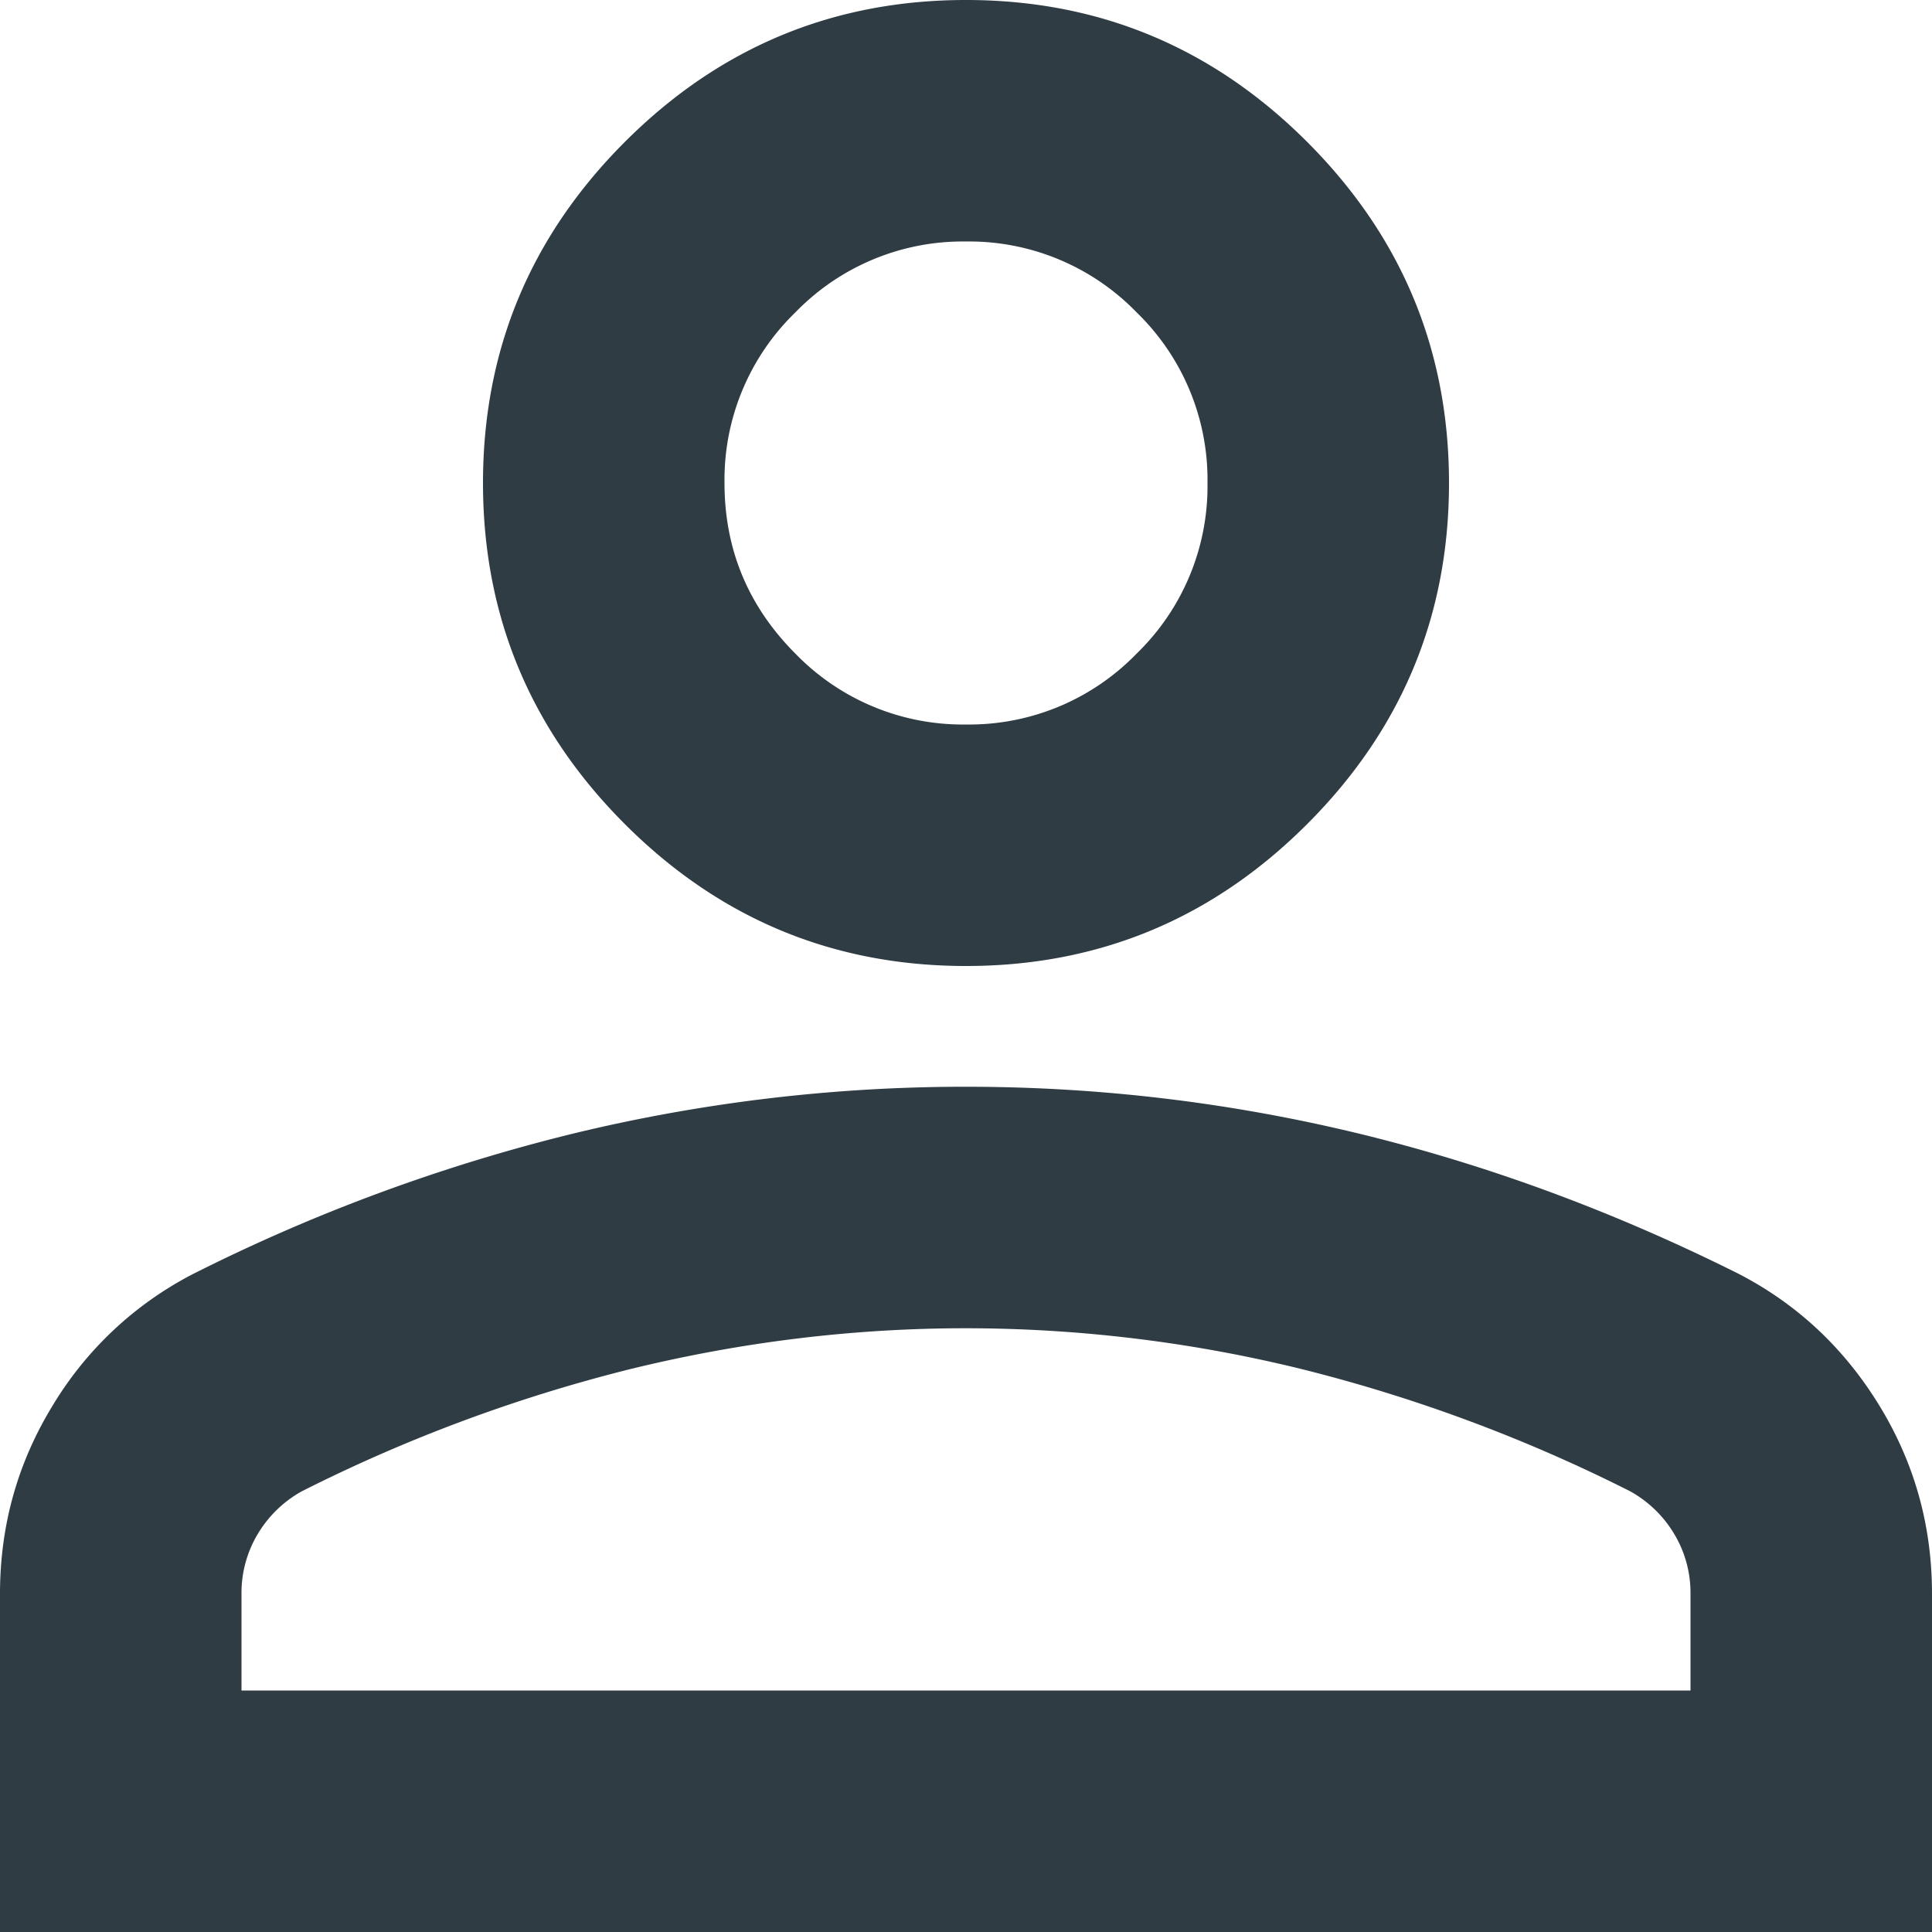 <svg xmlns="http://www.w3.org/2000/svg" width="16" height="16"><path d="M8 8c-1.1 0-2.042-.392-2.825-1.175C4.392 6.042 4 5.1 4 4s.392-2.042 1.175-2.825C5.958.392 6.9 0 8 0s2.042.392 2.825 1.175C11.608 1.958 12 2.9 12 4s-.392 2.042-1.175 2.825C10.042 7.608 9.1 8 8 8m-8 8v-2.8c0-.567.146-1.087.438-1.563A2.918 2.918 0 0 1 1.6 10.55a14.853 14.853 0 0 1 3.15-1.163A13.778 13.778 0 0 1 8 9c1.1 0 2.183.129 3.25.387 1.067.259 2.117.646 3.15 1.163.483.25.871.613 1.162 1.087.292.476.438.996.438 1.563V16H0Zm2-2h12v-.8a.947.947 0 0 0-.137-.5.974.974 0 0 0-.363-.35 13.03 13.03 0 0 0-2.725-1.013A11.655 11.655 0 0 0 8 11c-.933 0-1.858.113-2.775.337A13.03 13.03 0 0 0 2.5 12.35a.974.974 0 0 0-.363.35.947.947 0 0 0-.137.5v.8Zm6-8a1.93 1.93 0 0 0 1.413-.587A1.93 1.93 0 0 0 10 4a1.93 1.93 0 0 0-.587-1.413A1.93 1.93 0 0 0 8 2a1.93 1.93 0 0 0-1.413.587A1.93 1.93 0 0 0 6 4c0 .55.196 1.021.587 1.413A1.93 1.93 0 0 0 8 6" fill="#2f3c44" fill-rule="evenodd" data-name="Path 186"/></svg>